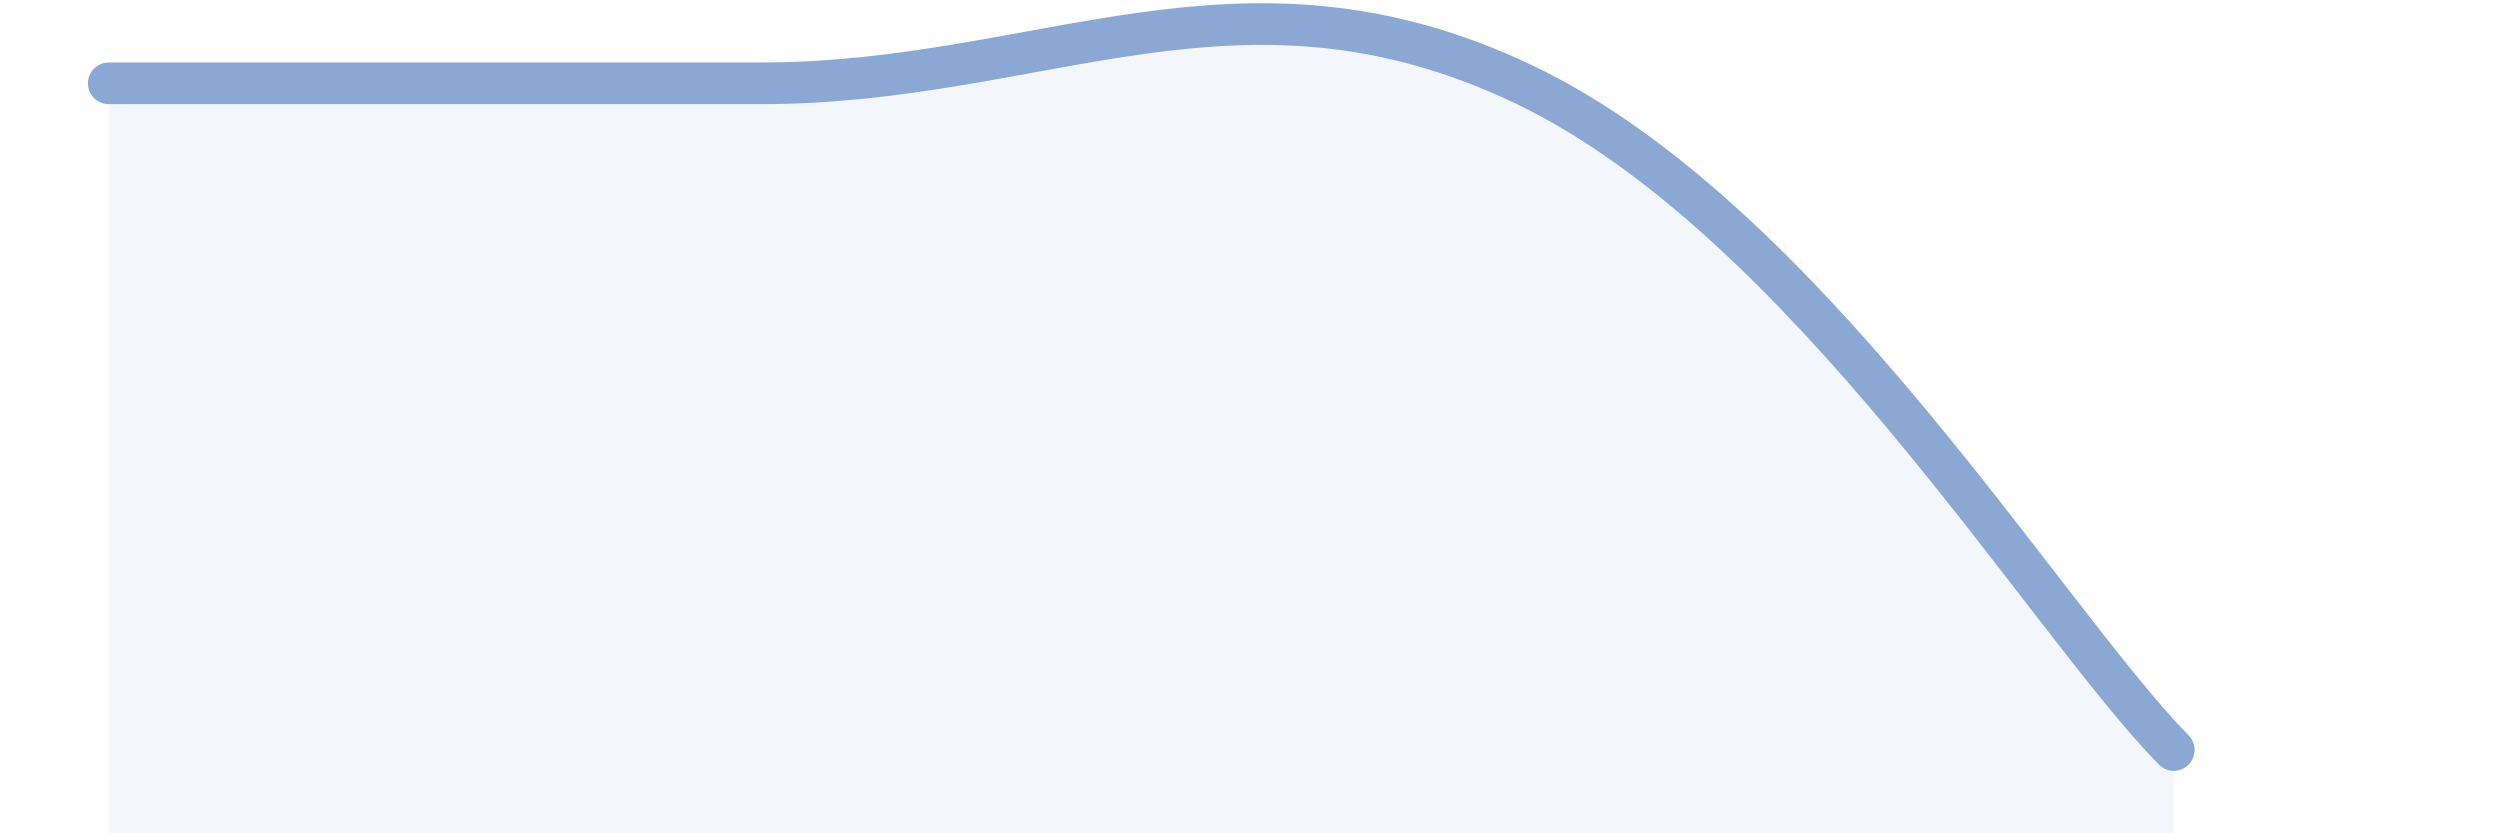 
    <svg width="60" height="20" viewBox="0 0 60 20" xmlns="http://www.w3.org/2000/svg">
      <path
        d="M 2.61,2 C 5.74,2 11.48,2 18.26,2 C 25.04,2 29.74,-1.2 36.52,2 C 43.3,5.2 49.04,14.8 52.17,18L52.17 20L2.61 20Z"
        fill="#8ba7d3"
        opacity="0.1"
        stroke-linecap="round"
        stroke-linejoin="round"
      />
      <path
        d="M 2.61,2 C 5.74,2 11.48,2 18.26,2 C 25.04,2 29.74,-1.2 36.52,2 C 43.3,5.2 49.04,14.8 52.17,18"
        stroke="#8ba7d3"
        stroke-width="1"
        fill="none"
        stroke-linecap="round"
        stroke-linejoin="round"
      />
    </svg>
  